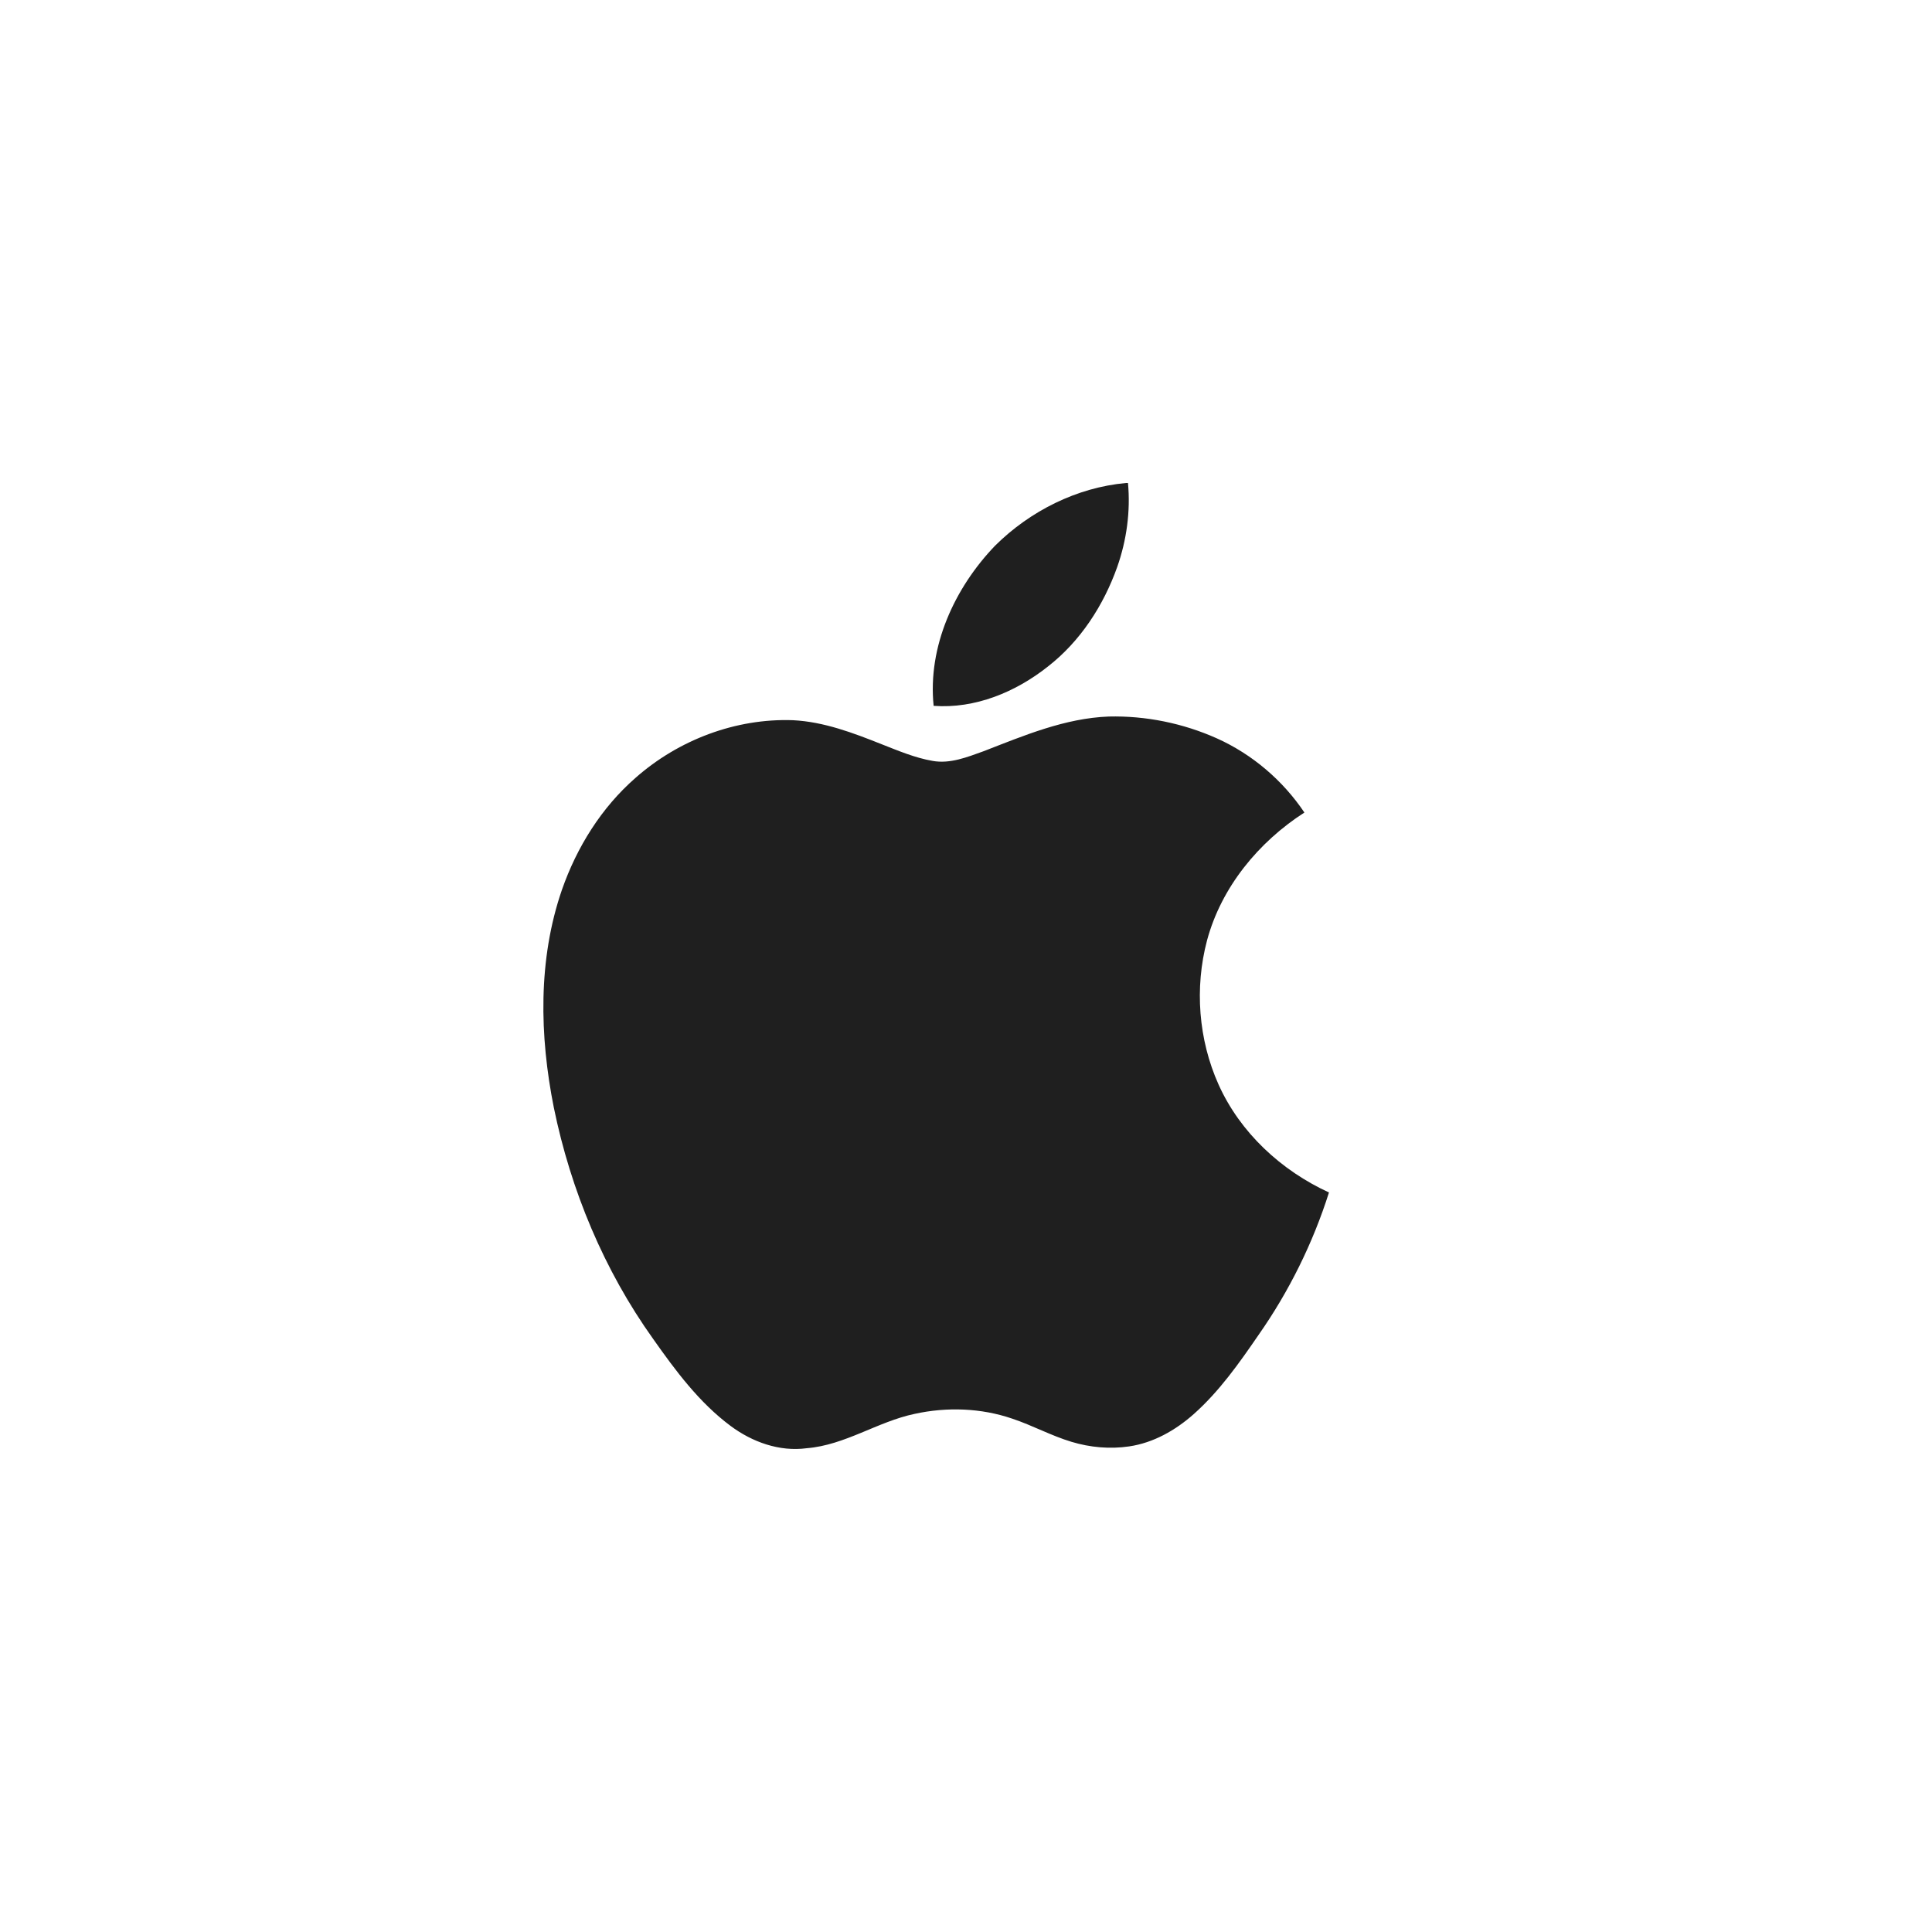 <svg width="32" height="32" viewBox="0 0 32 32" fill="none" xmlns="http://www.w3.org/2000/svg">
    <path
        d="M18.65 8H18.683C18.726 8.469 18.661 8.946 18.505 9.39C18.278 10.029 17.893 10.623 17.355 11.041C16.824 11.462 16.151 11.742 15.464 11.691C15.363 10.709 15.811 9.735 16.483 9.037C17.061 8.464 17.835 8.074 18.65 8Z"
        fill="#1F1F1F" />
    <path
        d="M16.293 12.442C16.961 12.183 17.637 11.896 18.363 11.868C18.977 11.853 19.595 11.979 20.156 12.23C20.741 12.493 21.247 12.925 21.605 13.458C20.844 13.948 20.229 14.695 19.992 15.577C19.784 16.362 19.85 17.221 20.183 17.963C20.541 18.761 21.223 19.389 22.012 19.751C21.746 20.59 21.351 21.389 20.846 22.11C20.526 22.576 20.197 23.044 19.772 23.422C19.471 23.689 19.105 23.898 18.702 23.957C18.383 24.004 18.055 23.974 17.747 23.881C17.411 23.78 17.101 23.609 16.768 23.498C16.25 23.32 15.683 23.301 15.15 23.418C14.534 23.547 13.997 23.936 13.362 23.987C12.911 24.048 12.46 23.885 12.101 23.618C11.581 23.231 11.189 22.703 10.819 22.178C10.004 21.038 9.454 19.716 9.173 18.345C8.936 17.157 8.908 15.893 9.308 14.736C9.554 14.032 9.961 13.377 10.526 12.884C11.236 12.256 12.186 11.894 13.137 11.929C13.647 11.955 14.131 12.139 14.601 12.326C14.877 12.434 15.153 12.552 15.447 12.603C15.739 12.655 16.023 12.539 16.293 12.442Z"
        fill="#1F1F1F" />
</svg>